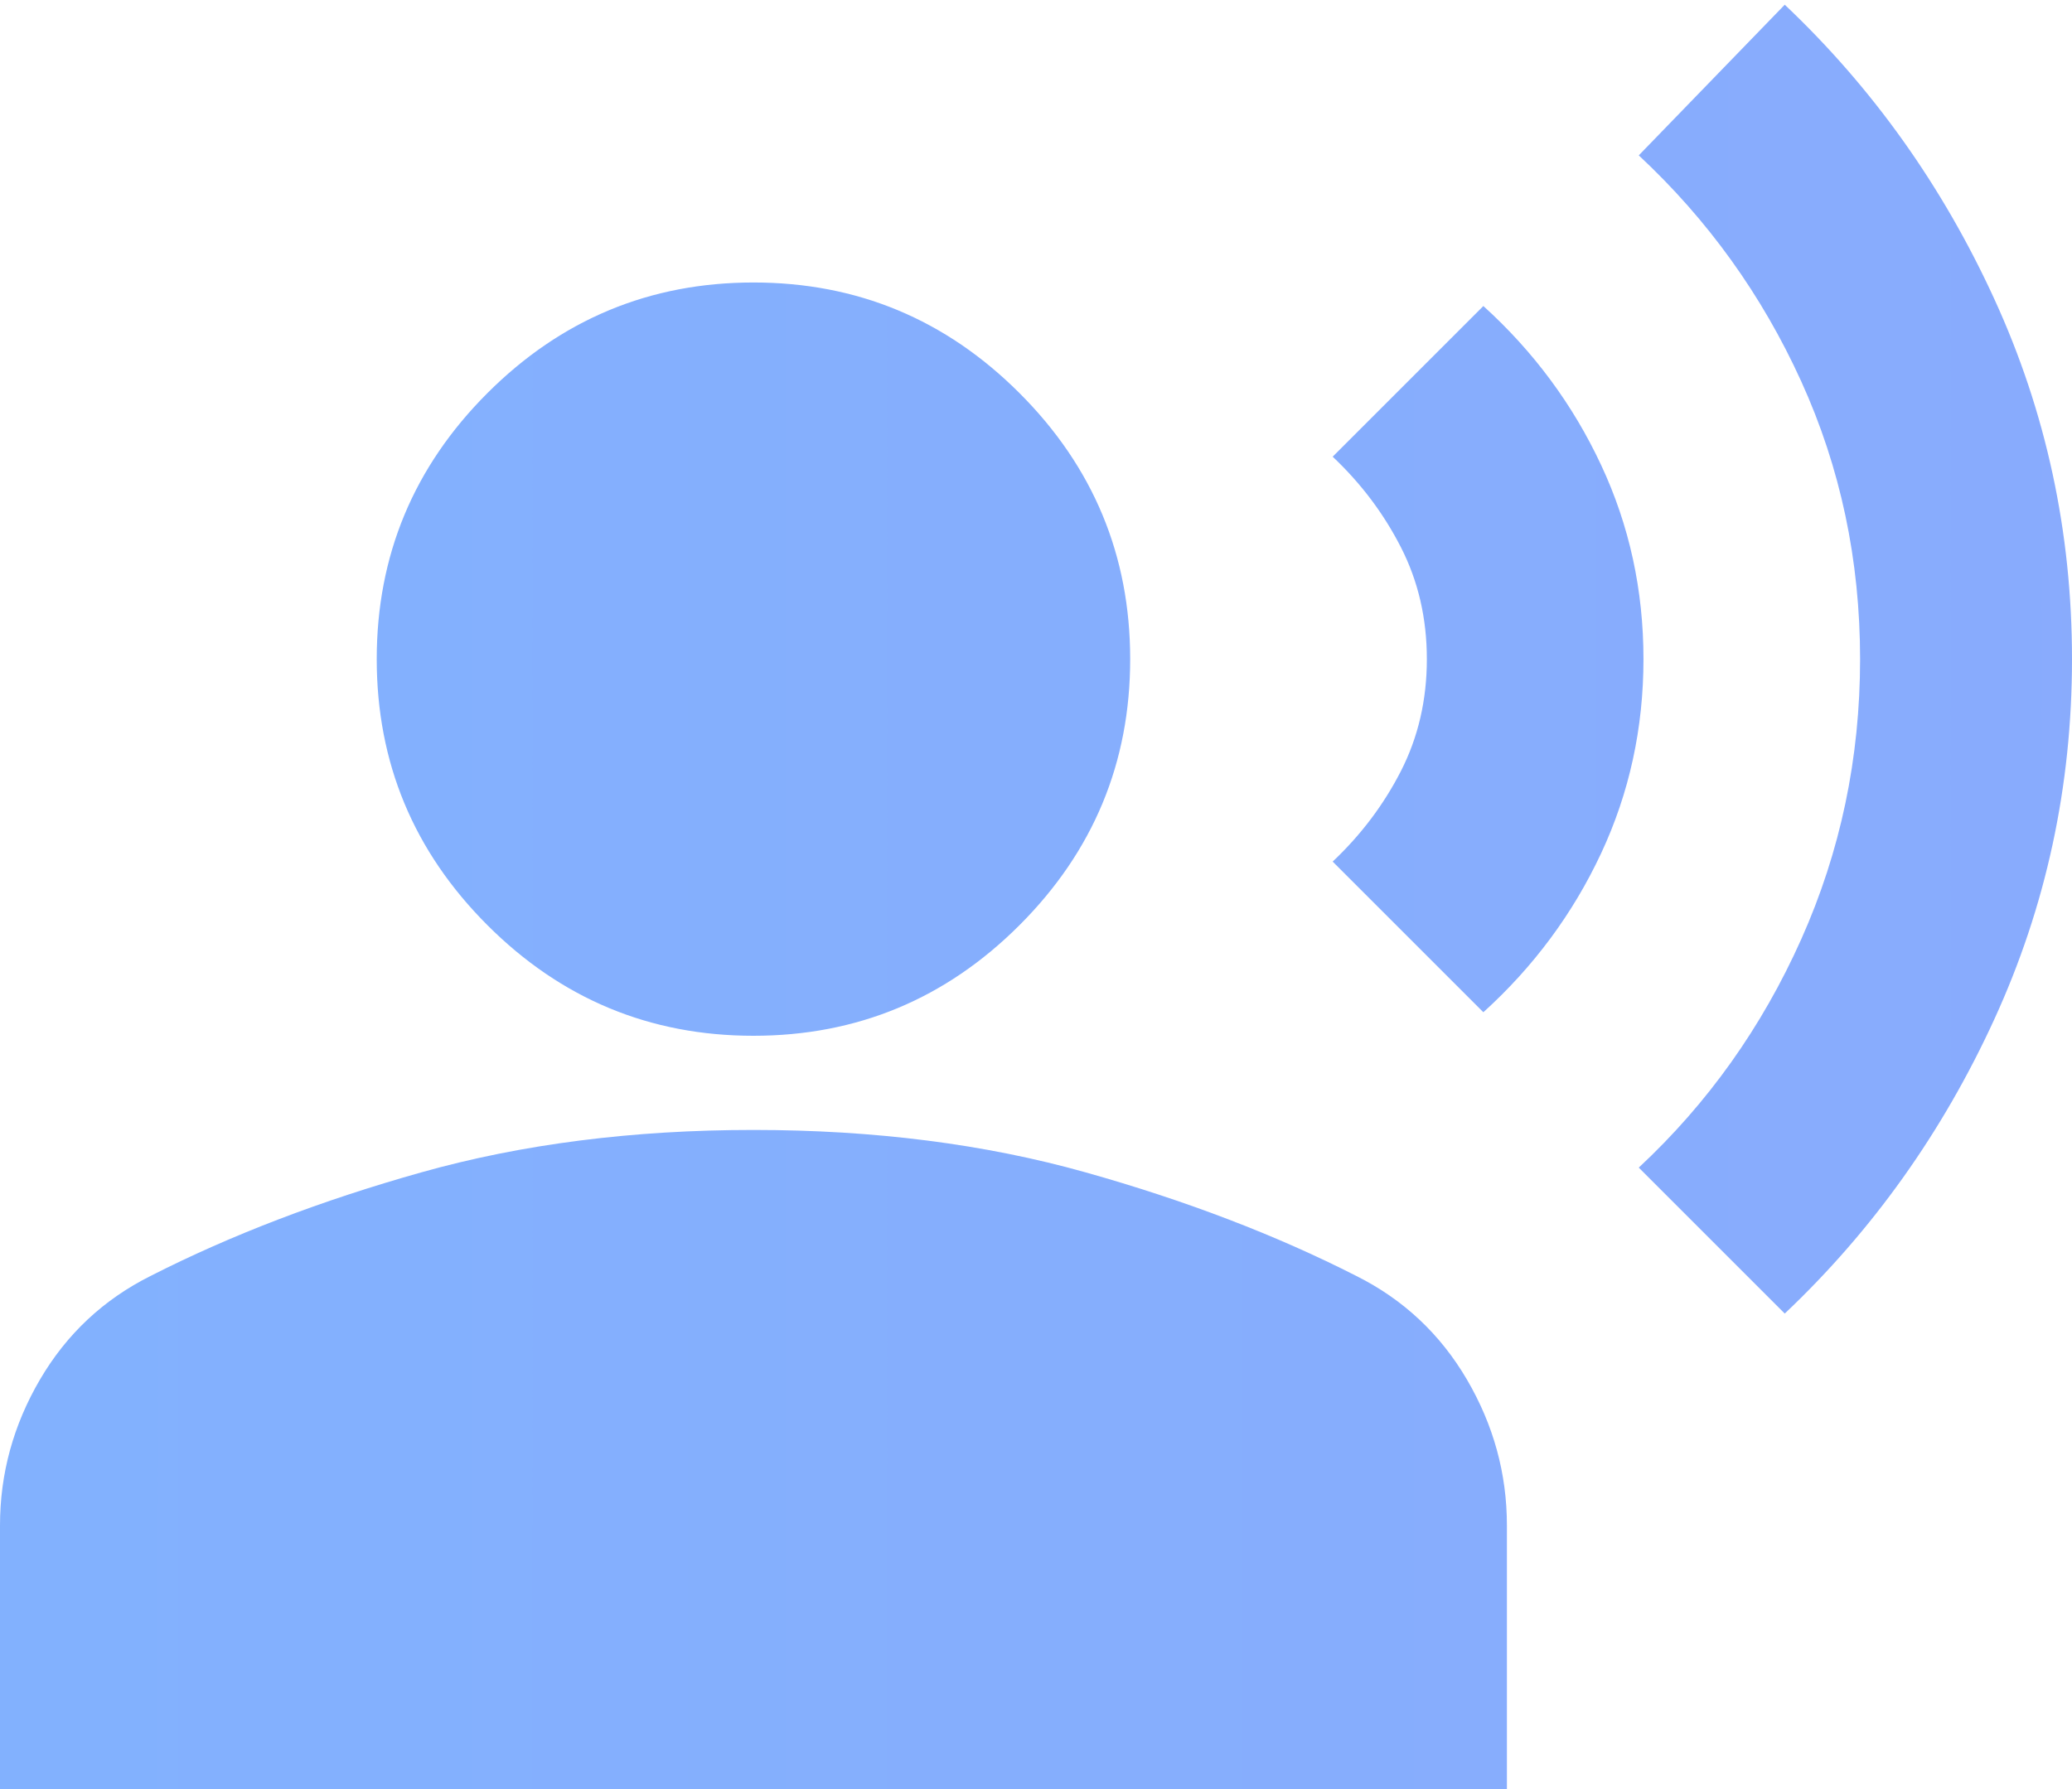 <svg width="22" height="19" viewBox="0 0 22 19" fill="none" xmlns="http://www.w3.org/2000/svg">
<path d="M18.95 13.95L17.4 12.4C18.133 11.717 18.708 10.908 19.125 9.975C19.542 9.042 19.75 8.05 19.75 7C19.75 5.95 19.542 4.967 19.125 4.05C18.708 3.133 18.133 2.333 17.4 1.65L18.95 0.05C19.883 0.933 20.625 1.975 21.175 3.175C21.725 4.375 22 5.65 22 7C22 8.35 21.725 9.625 21.175 10.825C20.625 12.025 19.883 13.067 18.95 13.95ZM15.75 10.75L14.15 9.15C14.45 8.867 14.692 8.546 14.875 8.188C15.058 7.829 15.15 7.433 15.15 7C15.15 6.567 15.058 6.171 14.875 5.813C14.692 5.454 14.45 5.133 14.15 4.85L15.75 3.25C16.283 3.733 16.7 4.296 17 4.938C17.3 5.579 17.45 6.267 17.45 7C17.45 7.733 17.3 8.421 17 9.063C16.7 9.704 16.283 10.267 15.75 10.75ZM8 11C6.9 11 5.958 10.608 5.175 9.825C4.392 9.042 4 8.1 4 7C4 5.9 4.392 4.958 5.175 4.175C5.958 3.392 6.9 3 8 3C9.1 3 10.042 3.392 10.825 4.175C11.608 4.958 12 5.9 12 7C12 8.1 11.608 9.042 10.825 9.825C10.042 10.608 9.1 11 8 11ZM0 19V16.2C0 15.65 0.142 15.133 0.425 14.65C0.708 14.167 1.1 13.8 1.6 13.55C2.45 13.117 3.408 12.75 4.475 12.45C5.542 12.15 6.717 12 8 12C9.283 12 10.458 12.15 11.525 12.45C12.592 12.75 13.55 13.117 14.4 13.55C14.9 13.8 15.292 14.167 15.575 14.65C15.858 15.133 16 15.65 16 16.2V19H0Z" fill="url(#paint0_linear_12_2525)"/>
<defs>
<linearGradient id="paint0_linear_12_2525" x1="0" y1="9.525" x2="233.5" y2="9.525" gradientUnits="userSpaceOnUse">
<stop stop-color="#82B1FE"/>
<stop offset="1" stop-color="#C873EE"/>
</linearGradient>
</defs>
</svg>
